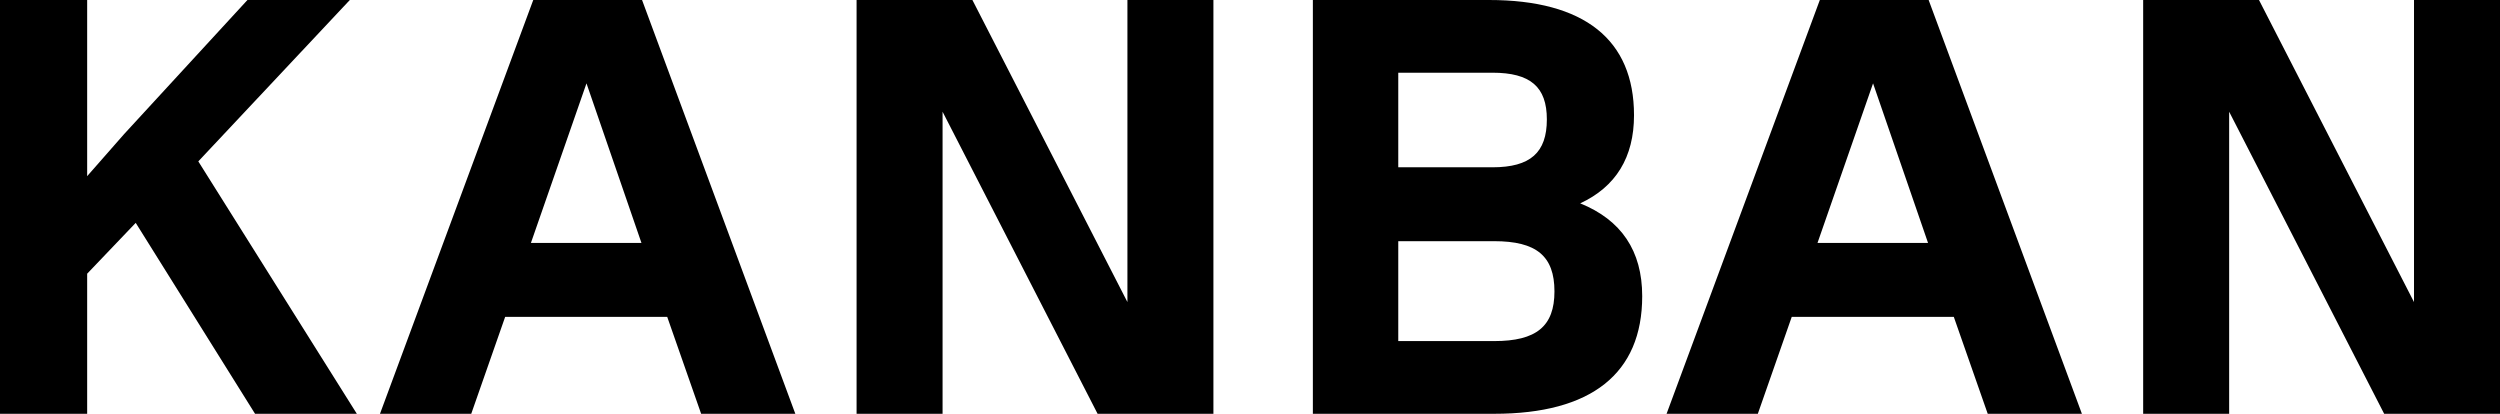 <svg xmlns="http://www.w3.org/2000/svg" width="290" height="48" viewBox="0 0 290 48" fill="none"><path d="M41.393 48H29.586L15.743 25.851L10.111 31.749V48H0V0H10.111V20.434L14.386 15.566L28.704 0H40.579L23.004 18.72L41.393 48Z" fill="black"></path><path d="M92.257 48H81.332L77.396 36.754H58.6L54.664 48H44.078L61.857 0H74.478L92.257 48ZM68.032 9.669L61.585 28.183H74.41L68.032 9.669Z" fill="black"></path><path d="M130.781 35.04V0H140.756V48H127.321L109.338 12.96V48H99.363V0H112.799L130.781 35.04Z" fill="black"></path><path d="M183.303 23.589C188.053 25.509 190.496 29.074 190.496 34.354C190.496 43.337 184.592 48 173.328 48H152.292V0H172.717C183.778 0 189.546 4.594 189.546 13.371C189.546 18.24 187.442 21.669 183.303 23.589ZM173.124 8.434H162.199V19.406H173.124C177.535 19.406 179.435 17.691 179.435 13.851C179.435 10.08 177.535 8.434 173.124 8.434ZM162.199 39.566H173.328C178.214 39.566 180.317 37.851 180.317 33.806C180.317 29.691 178.214 27.977 173.328 27.977H162.199V39.566Z" fill="black"></path><path d="M241.501 48H230.576L226.64 36.754H207.843L203.908 48H193.322L211.1 0H223.722L241.501 48ZM217.275 9.669L210.829 28.183H223.654L217.275 9.669Z" fill="black"></path><path d="M280.025 35.04V0H290V48H276.564L258.582 12.96V48H248.607V0H262.043L280.025 35.04Z" fill="black"></path></svg>